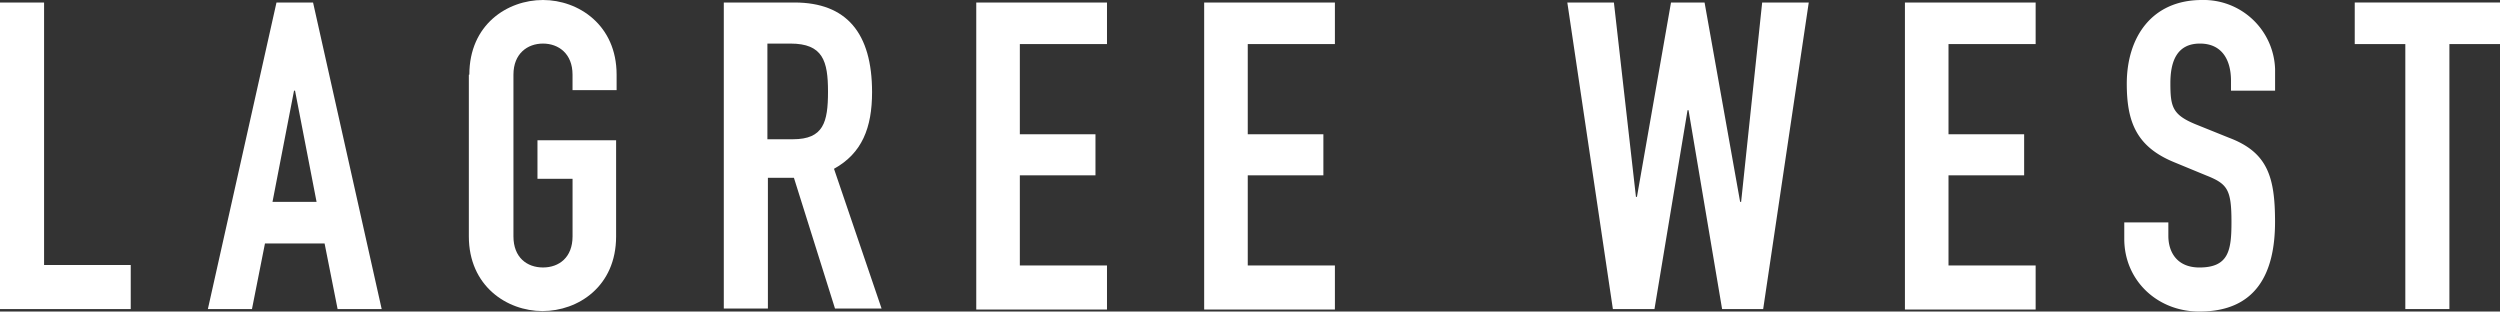 <svg xmlns="http://www.w3.org/2000/svg" width="445.046" height="55.464" viewBox="0 0 445.046 55.464"><rect x="0" y="0" width="445.046" height="55.464" fill="#333333" stroke="none"/><path d="M0,.05H7.847V46.775H23.273v7.847H0Z" transform="translate(0 0.396)" fill="#fff"/><path d="M16.366.05h6.509L35.092,54.622H27.245L24.927,42.941H14.315L12,54.622H4.15Zm3.3,15.694h-.178l-3.834,19.8H23.5l-3.834-19.8Z" transform="translate(32.855 0.396)" fill="#fff"/><path d="M9.449,13.286C9.449,4.369,16.226,0,22.557,0S35.665,4.458,35.665,13.286v2.764H27.818V13.286c0-3.745-2.5-5.529-5.261-5.529S17.3,9.541,17.3,13.286v28.8c0,3.745,2.408,5.529,5.261,5.529s5.261-1.783,5.261-5.529V31.834H21.576V24.967h14V42.088c0,8.917-6.777,13.286-13.108,13.286S9.36,50.916,9.36,42.088v-28.8Z" transform="translate(74.103 0)" fill="#fff"/><path d="M14.45.05H27.023C36.3.05,40.844,5.489,40.844,16.011c0,6.331-1.783,10.879-6.777,13.643l8.471,24.878H34.246L26.934,31.259H22.3V54.533H14.45ZM22.3,24.393h4.458c5.439,0,6.242-3.032,6.242-8.471s-.892-8.56-6.688-8.56h-4.1V24.393Z" transform="translate(114.4 0.396)" fill="#fff"/><path d="M19.49.05H42.763v7.4H27.248V23.5H40.712v7.312H27.248V46.864H42.763v7.847H19.49Z" transform="translate(154.302 0.396)" fill="#fff"/><path d="M24.04.05H47.313v7.4H31.8V23.5H45.262v7.312H31.8V46.864H47.313v7.847H24.04Z" transform="translate(190.324 0.396)" fill="#fff"/><path d="M66.155,54.622H58.843l-5.974-35.4h-.178l-5.885,35.4H39.4L31.29.05h8.293l3.923,34.6h.178L49.748.05h5.974l6.331,35.49h.178L65.977.05H74.27L66.155,54.622Z" transform="translate(247.722 0.396)" fill="#fff"/><path d="M38.03.05H61.3v7.4H45.788V23.5H59.252v7.312H45.788V46.864H61.3v7.847H38.03Z" transform="translate(301.082 0.396)" fill="#fff"/><path d="M69.25,16.14H61.4V14.356c0-3.567-1.516-6.6-5.529-6.6-4.28,0-5.261,3.478-5.261,7.044,0,4.191.357,5.618,4.458,7.312l5.974,2.408c6.866,2.586,8.2,6.955,8.2,14.98,0,9.184-3.388,15.961-13.465,15.961-7.579,0-13.375-5.618-13.375-12.93V39.591h7.847V42c0,2.853,1.516,5.618,5.528,5.618,5.261,0,5.707-3.121,5.707-8.114,0-5.8-.713-6.777-4.548-8.293l-5.618-2.318c-6.777-2.764-8.471-7.223-8.471-14C42.856,6.6,47.314,0,56.231,0A12.724,12.724,0,0,1,69.25,12.305V16.14Z" transform="translate(335.758)" fill="#fff"/><path d="M56.016,7.451H47.01V.05H72.869v7.4H63.863V54.622H56.016V7.451Z" transform="translate(372.176 0.396)" fill="#fff"/></svg>